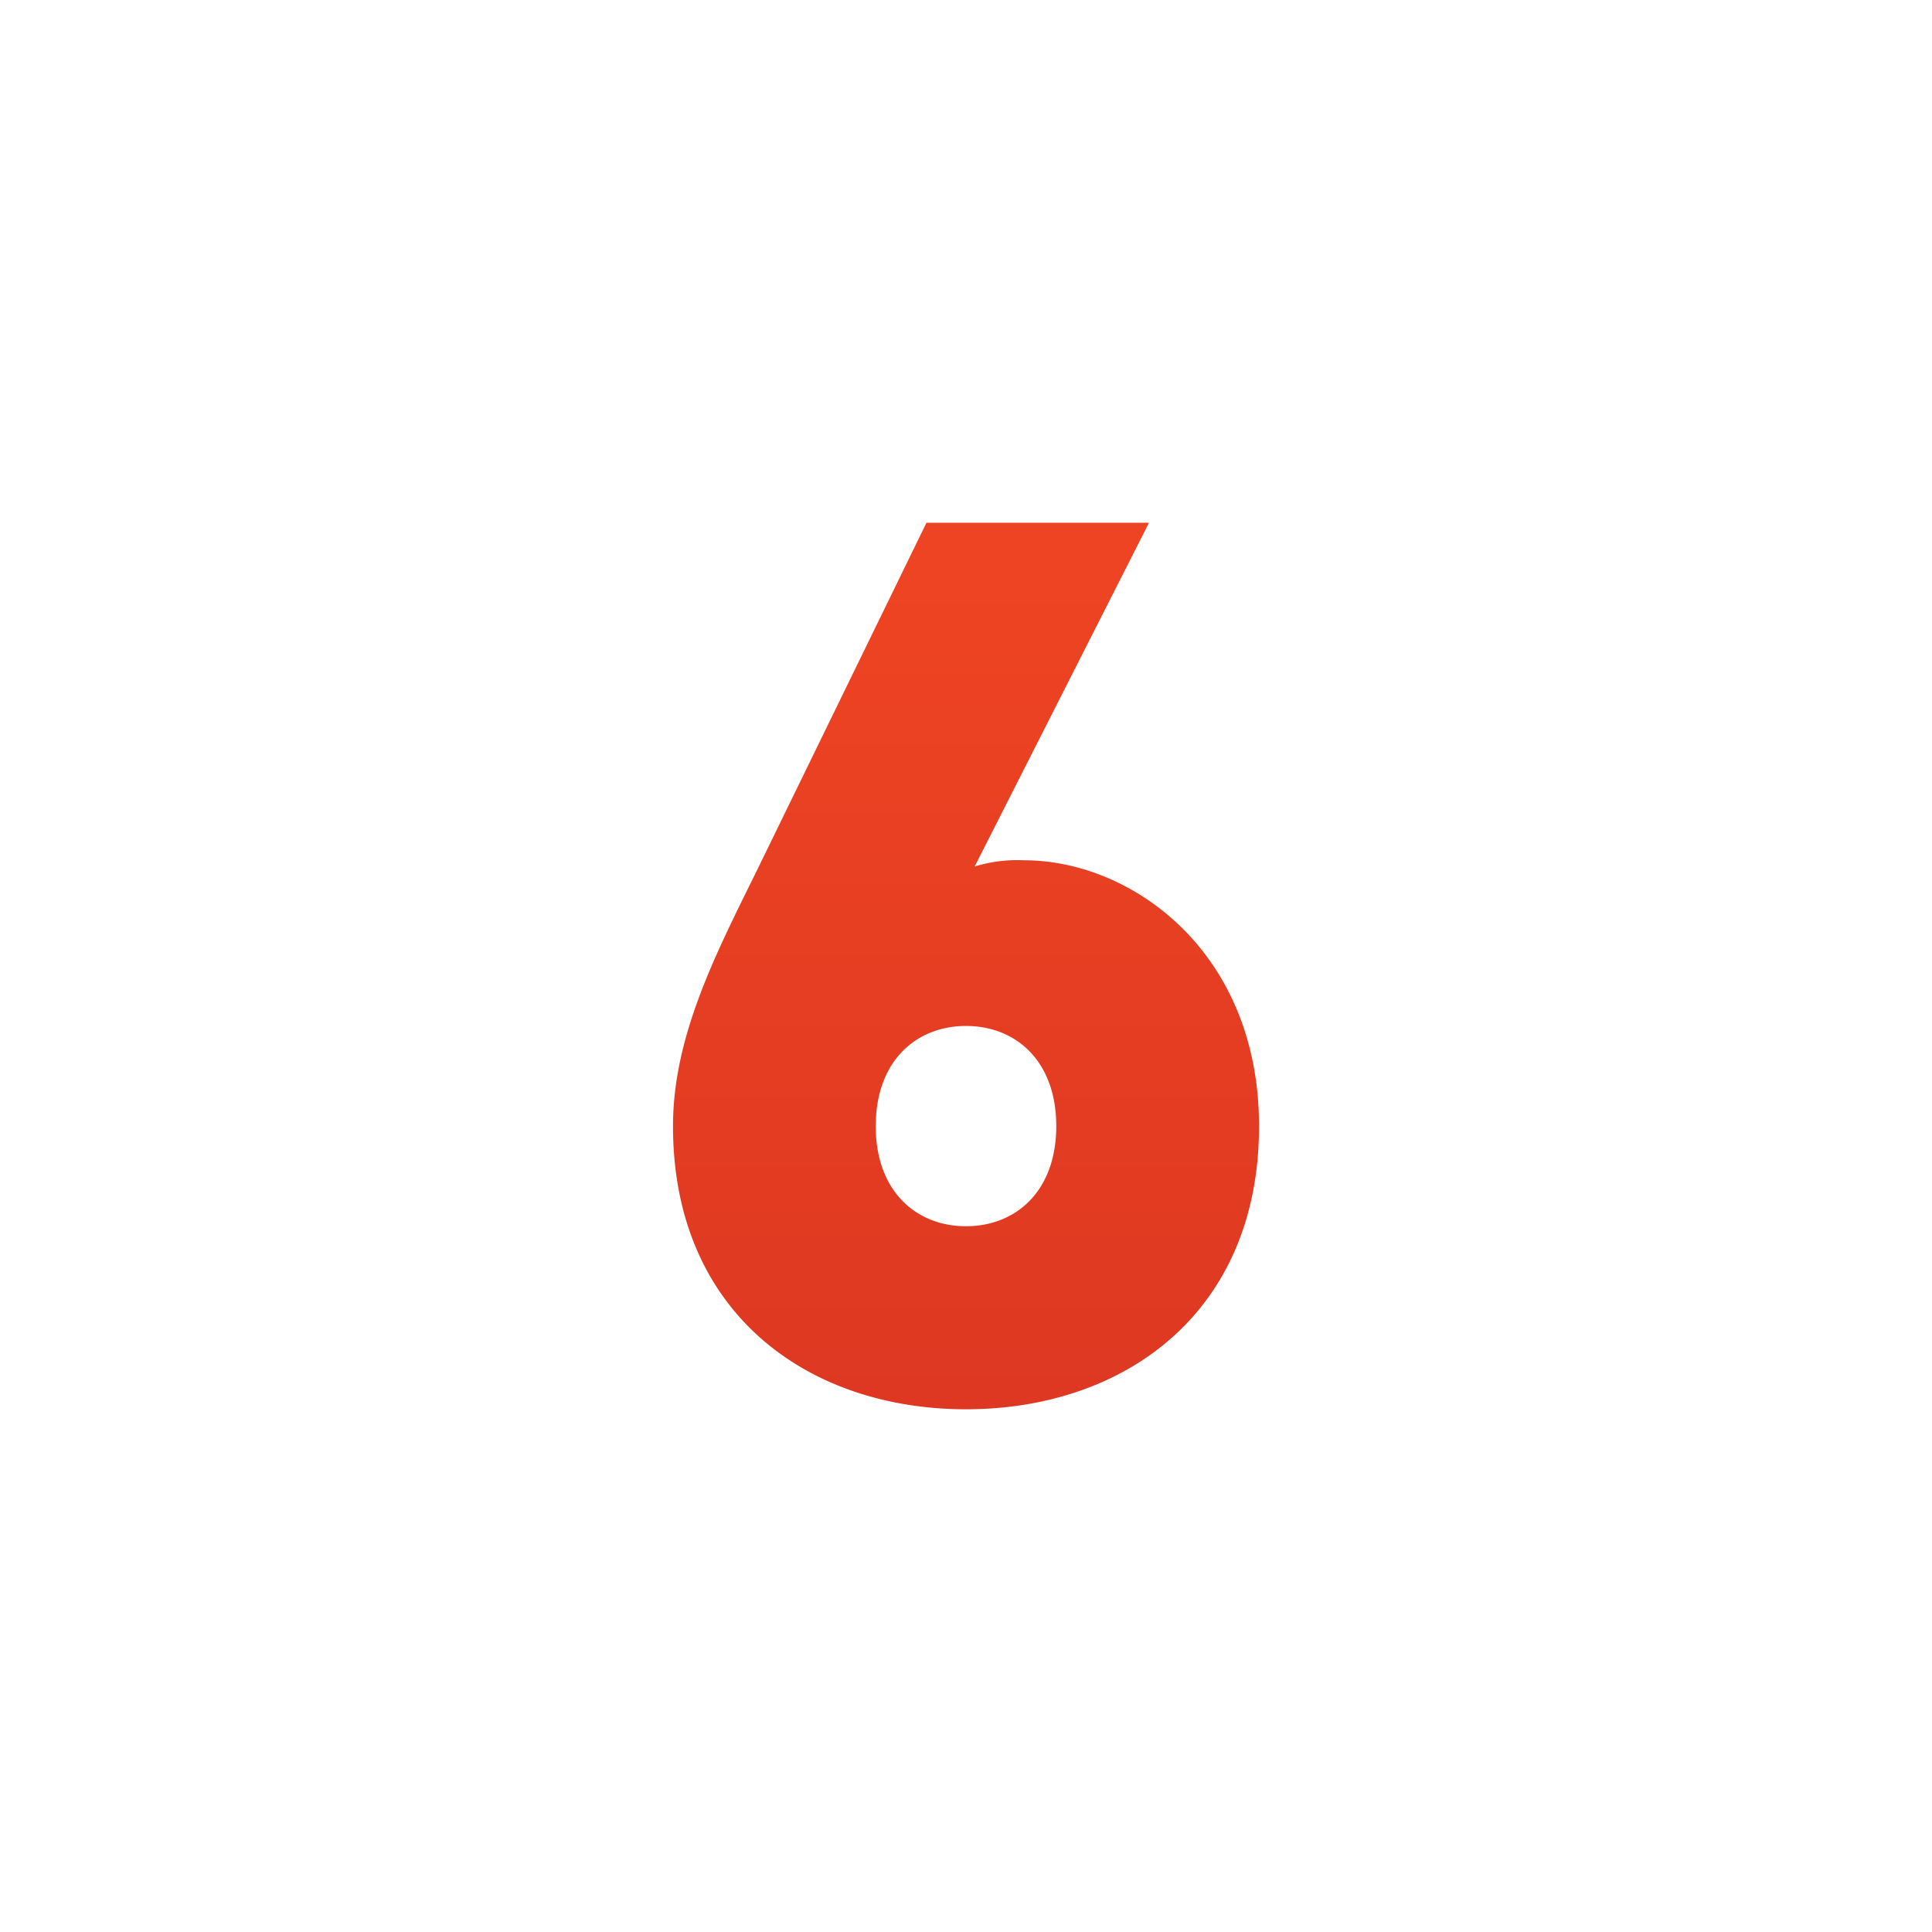 <svg xmlns="http://www.w3.org/2000/svg" width="64" height="64" viewBox="0 0 64 64"><defs><style>.a{fill-rule:evenodd;fill:url(#a)}</style><linearGradient id="a" x1="32" y1="18.794" x2="32" y2="60.803" gradientUnits="userSpaceOnUse"><stop offset="0" stop-color="#ee4423"/><stop offset="1" stop-color="#d53221"/></linearGradient></defs><title>num-6_color</title><path class="a" d="M41.707 37.304c0-5.775-4.219-8.806-7.782-8.806a4.846 4.846 0 0 0-1.638.205l5.775-11.386H30.69l-5.612 11.509c-1.351 2.744-2.784 5.488-2.784 8.478 0 6.184 4.464 9.38 9.706 9.38s9.707-3.195 9.707-9.38zm-6.717 0c0 2.17-1.352 3.317-2.99 3.317-1.638 0-2.99-1.146-2.99-3.317s1.352-3.318 2.99-3.318c1.638 0 2.99 1.147 2.99 3.318z"/></svg>
